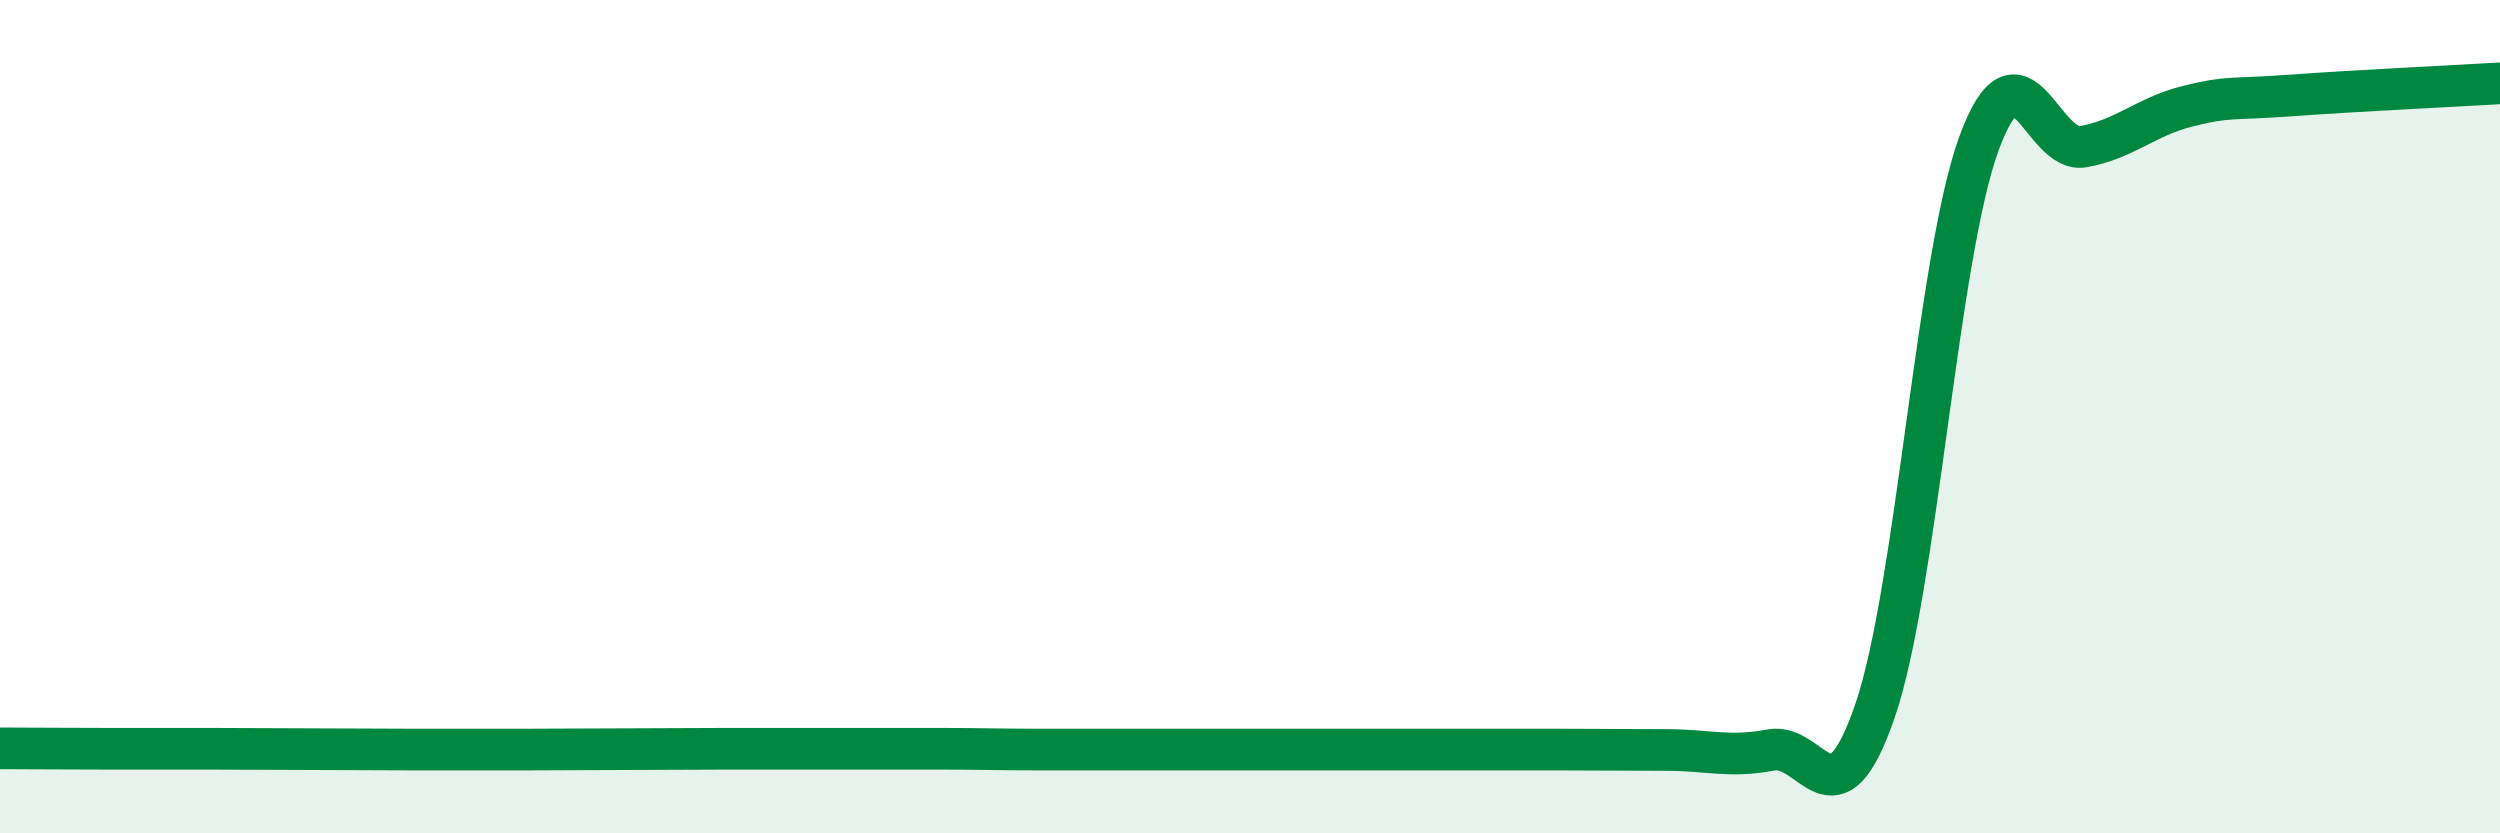 
    <svg width="60" height="20" viewBox="0 0 60 20" xmlns="http://www.w3.org/2000/svg">
      <path
        d="M 0,17.96 C 0.5,17.96 1.5,17.97 2.5,17.97 C 3.5,17.97 4,17.97 5,17.97 C 6,17.97 6.5,17.98 7.5,17.98 C 8.5,17.98 9,17.99 10,17.99 C 11,17.99 11.5,17.99 12.5,17.99 C 13.5,17.99 14,17.98 15,17.98 C 16,17.98 16.5,17.97 17.5,17.97 C 18.5,17.97 19,17.97 20,17.97 C 21,17.97 21.5,17.97 22.5,17.97 C 23.5,17.97 24,17.99 25,17.99 C 26,17.99 26.5,17.99 27.5,17.99 C 28.5,17.99 29,17.99 30,17.99 C 31,17.99 31.5,17.99 32.5,17.99 C 33.5,17.99 34,17.99 35,17.99 C 36,17.99 36.5,17.99 37.5,17.99 C 38.5,17.99 39,18 40,18 C 41,18 41.5,18.19 42.5,18 C 43.5,17.81 44,19.97 45,17.06 C 46,14.15 46.5,6.14 47.5,3.43 C 48.5,0.72 49,3.7 50,3.52 C 51,3.34 51.5,2.8 52.5,2.55 C 53.5,2.3 53.5,2.4 55,2.29 C 56.5,2.18 59,2.06 60,2L60 20L0 20Z"
        fill="#008740"
        opacity="0.1"
        stroke-linecap="round"
        stroke-linejoin="round"
      />
      <path
        d="M 0,17.96 C 0.5,17.96 1.5,17.97 2.5,17.97 C 3.5,17.97 4,17.97 5,17.97 C 6,17.97 6.5,17.98 7.5,17.98 C 8.5,17.98 9,17.99 10,17.99 C 11,17.99 11.5,17.99 12.5,17.99 C 13.5,17.99 14,17.98 15,17.98 C 16,17.98 16.5,17.97 17.5,17.97 C 18.5,17.97 19,17.97 20,17.97 C 21,17.97 21.5,17.97 22.5,17.97 C 23.5,17.97 24,17.99 25,17.99 C 26,17.99 26.5,17.99 27.5,17.99 C 28.5,17.99 29,17.99 30,17.99 C 31,17.99 31.5,17.99 32.5,17.99 C 33.5,17.99 34,17.99 35,17.99 C 36,17.99 36.5,17.99 37.5,17.99 C 38.5,17.99 39,18 40,18 C 41,18 41.5,18.19 42.5,18 C 43.5,17.81 44,19.97 45,17.06 C 46,14.15 46.5,6.14 47.5,3.43 C 48.5,0.72 49,3.7 50,3.52 C 51,3.34 51.5,2.8 52.5,2.55 C 53.5,2.3 53.5,2.4 55,2.29 C 56.5,2.18 59,2.06 60,2"
        stroke="#008740"
        stroke-width="1"
        fill="none"
        stroke-linecap="round"
        stroke-linejoin="round"
      />
    </svg>
  